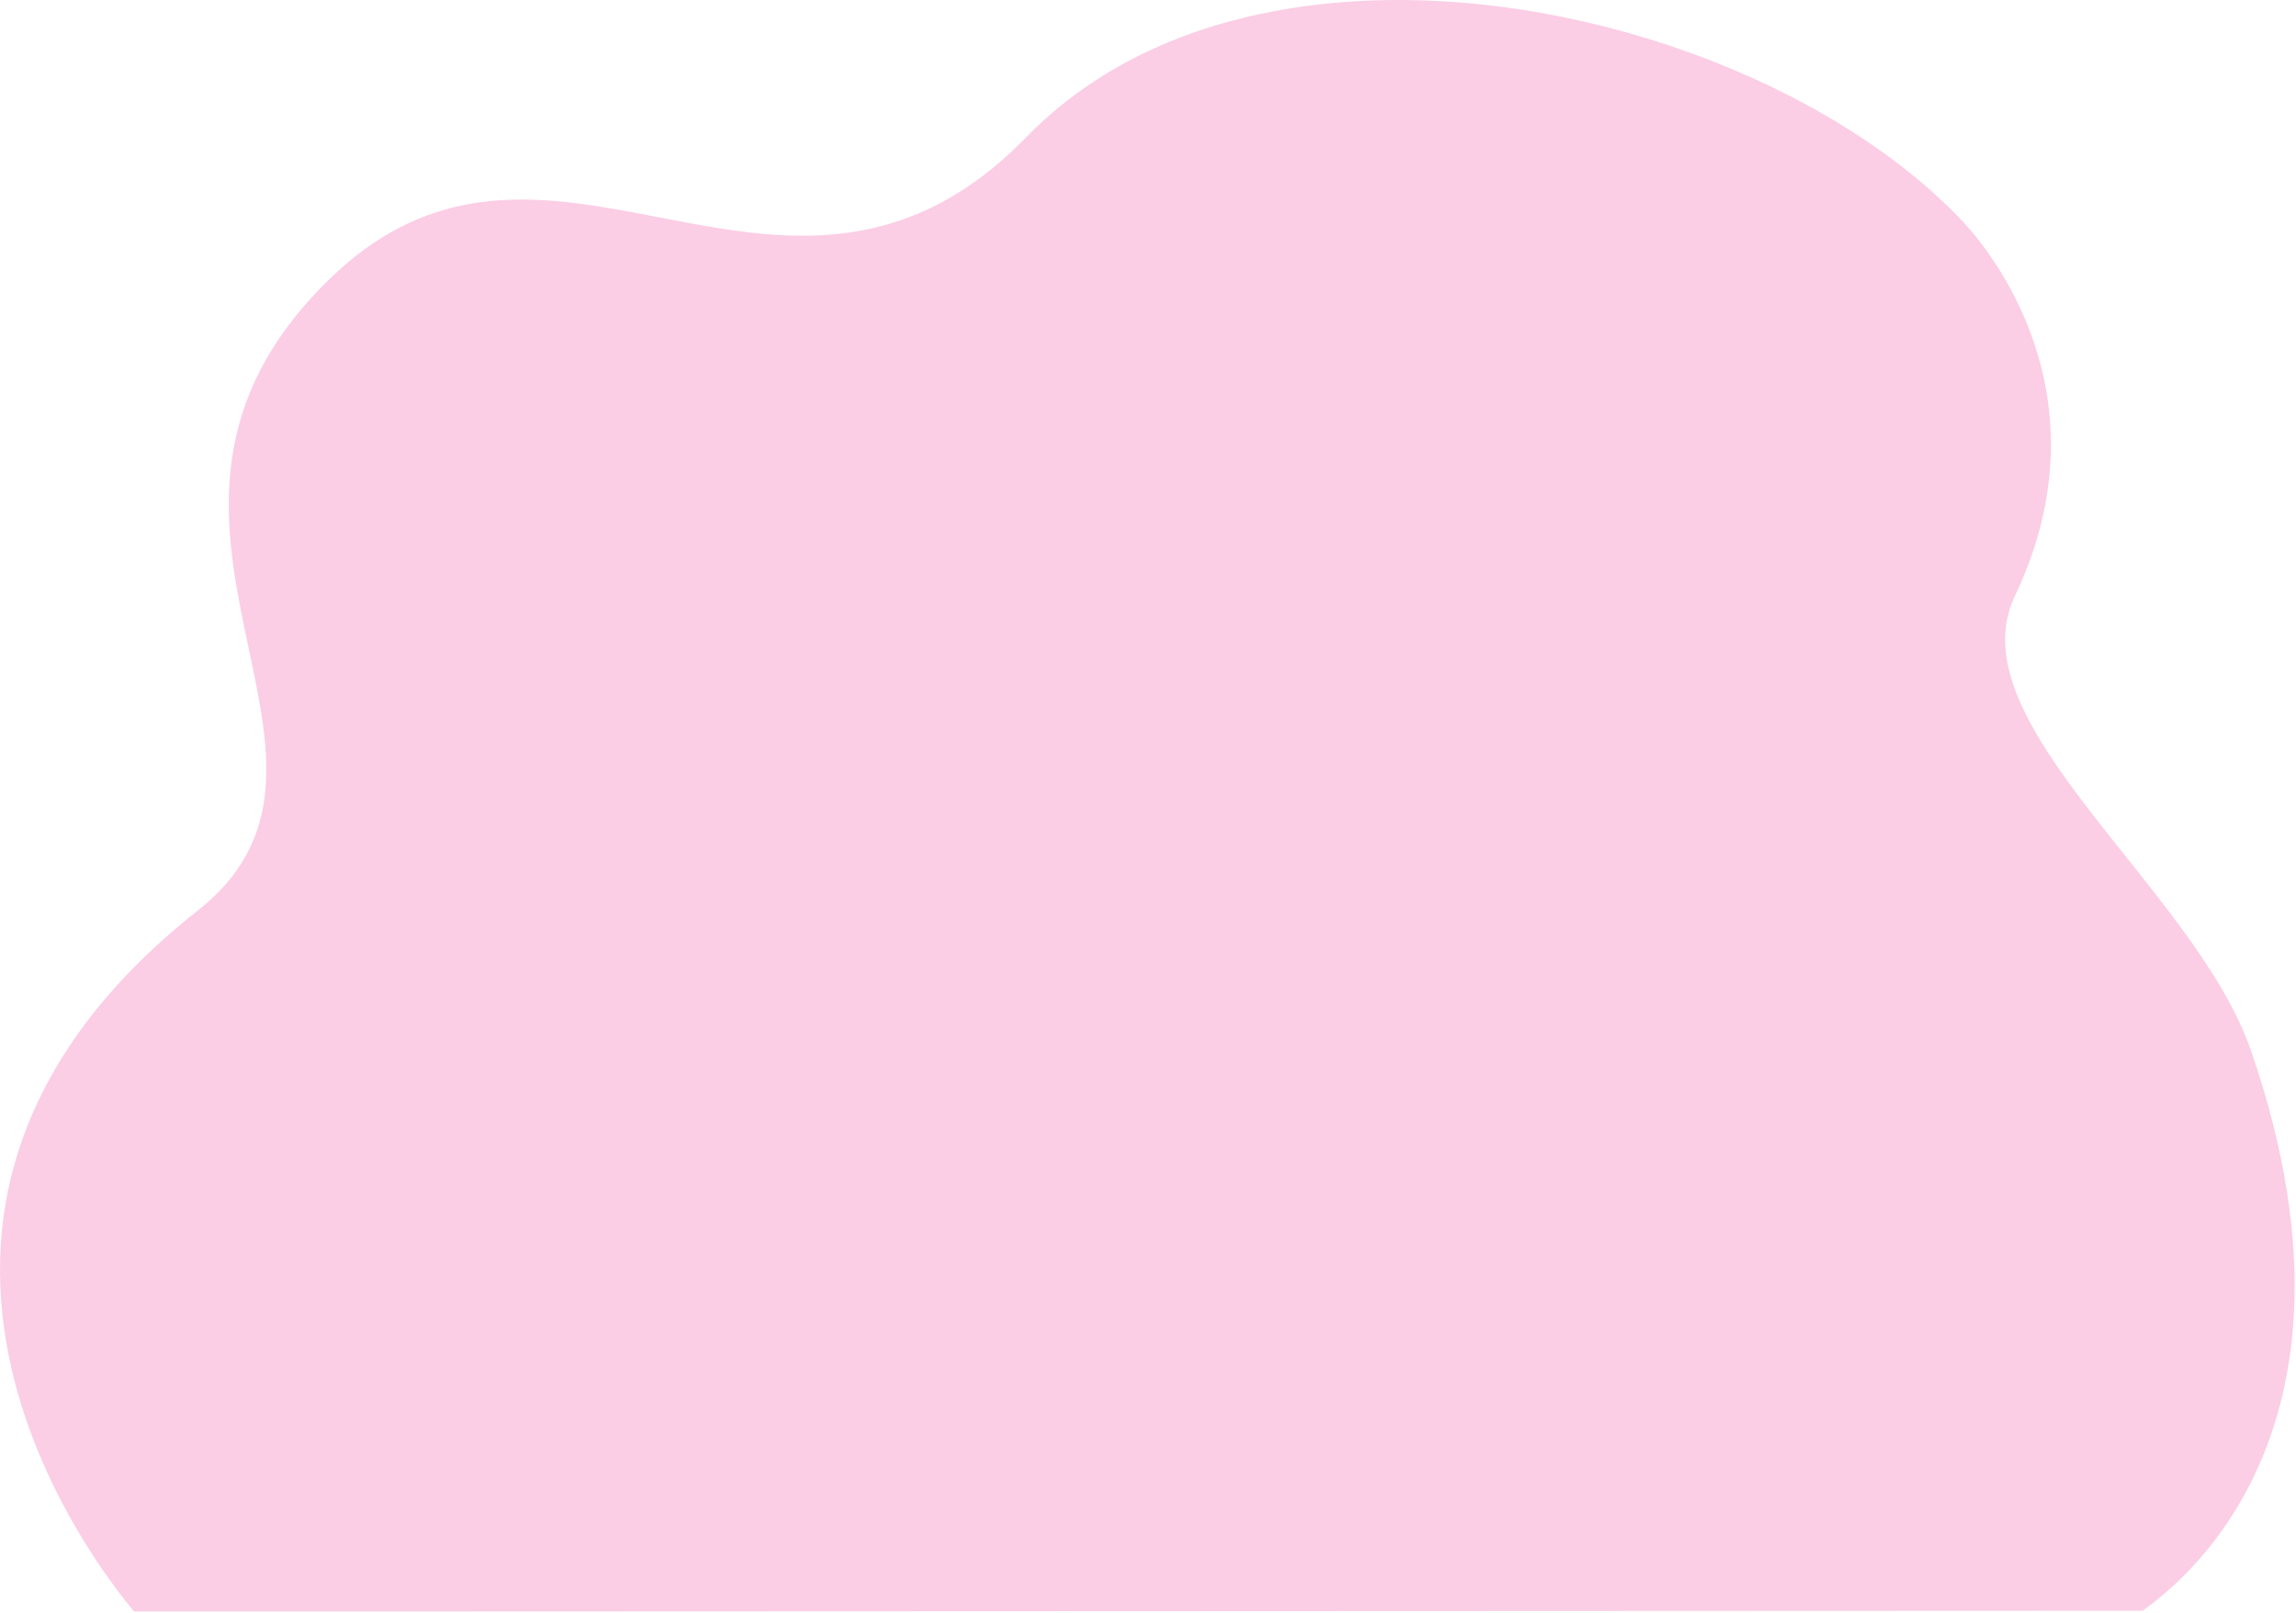 <?xml version="1.0" encoding="UTF-8"?> <svg xmlns="http://www.w3.org/2000/svg" width="1522" height="1069" viewBox="0 0 1522 1069" fill="none"> <path d="M1420.59 1067.54C1322.77 1067.54 88.905 1068.2 88.905 1068.05C88.365 1066.78 -136.505 814.901 131.085 603.481C260.665 501.101 54.555 344.471 218.405 184.981C343.365 63.351 473.025 198.241 608.415 141.631C632.335 131.641 656.335 115.551 680.365 90.871C693.895 76.991 708.715 64.851 724.585 54.371C752.905 35.601 784.575 22.301 816.835 13.691C841.545 7.091 866.635 3.171 891.495 1.301C1042.76 -10.009 1213 53.591 1300.86 146.541C1318.55 165.261 1398.98 262.101 1335.58 395.221C1295.55 479.261 1455.02 588.621 1492.22 696.481C1585.87 968.001 1421.97 1064.37 1420.59 1067.55V1067.54Z" fill="#FBCEE5"></path> </svg> 